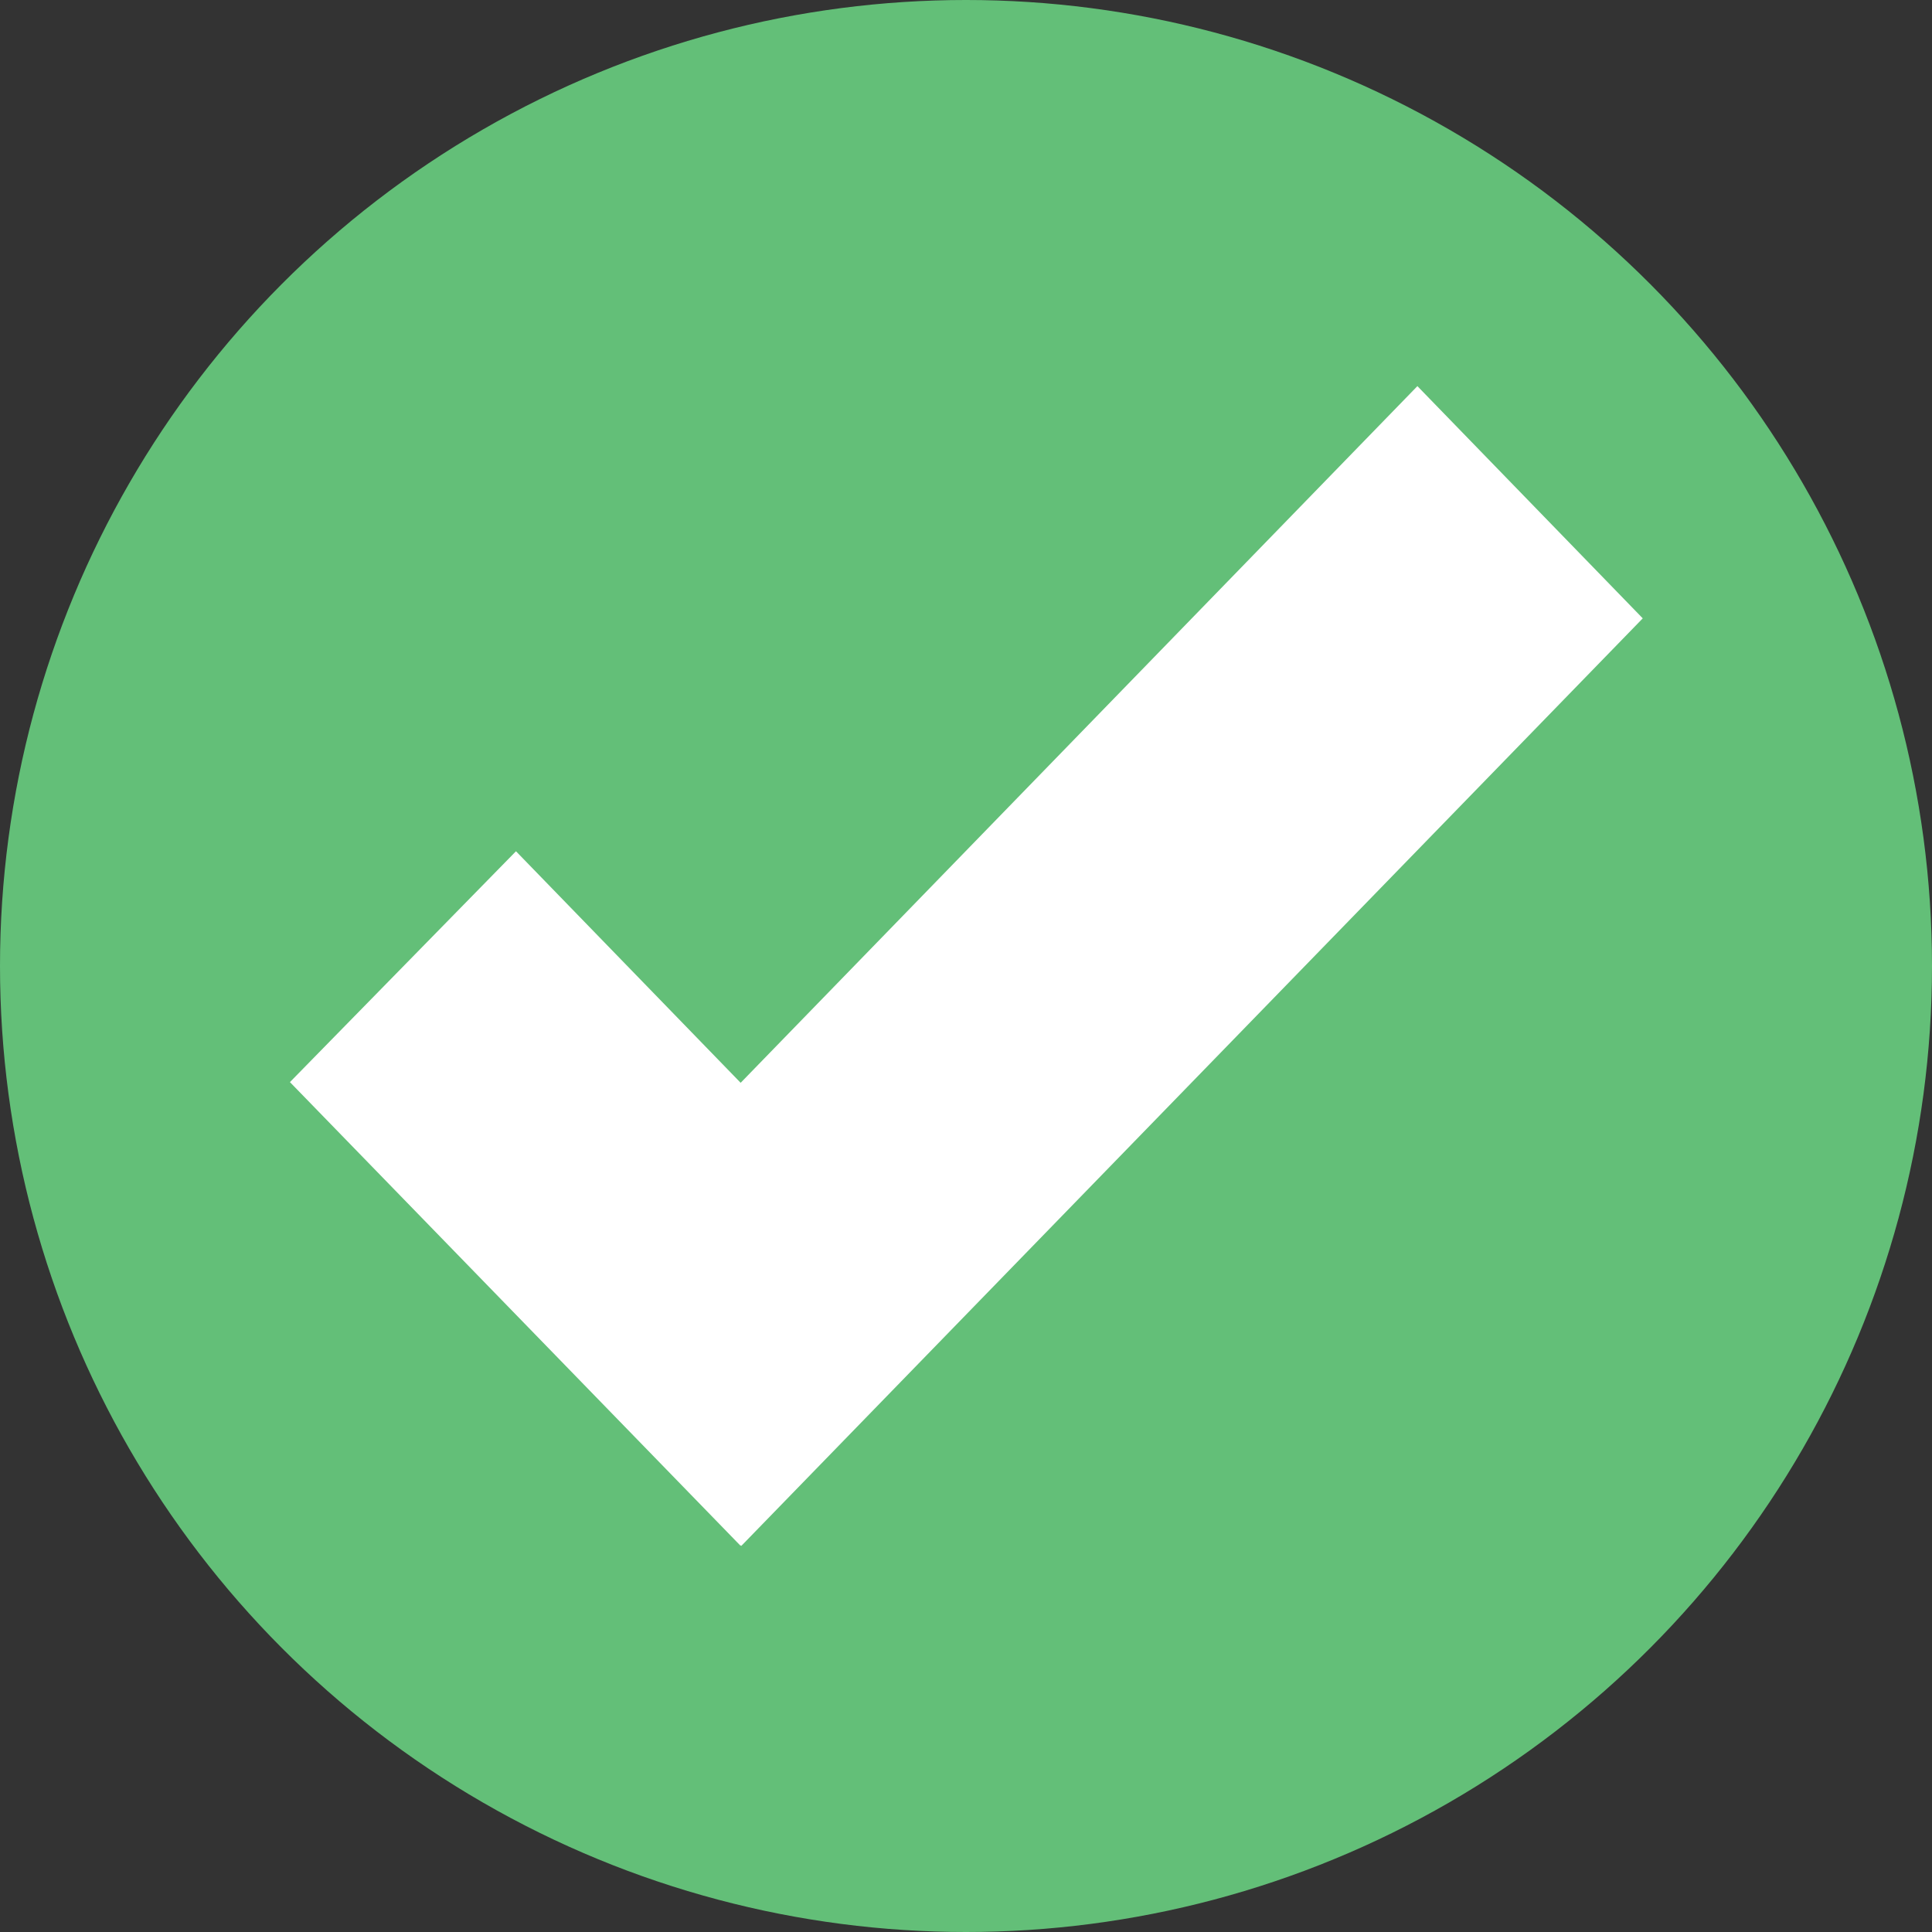 <?xml version="1.0" encoding="UTF-8"?><svg id="Layer_2" xmlns="http://www.w3.org/2000/svg" viewBox="0 0 28.12 28.12"><rect x="0" y="0" width="28.12" height="28.12" fill="#333333" stroke="none"/><defs><style>.cls-1{fill:#fff;}.cls-2{fill:#63bf78;}</style></defs><g id="Layer_1-2"><circle class="cls-2" cx="14.06" cy="14.06" r="14.06"/><polygon class="cls-1" points="20.63 5.62 10.78 15.76 7.51 12.39 4.22 15.75 10.78 22.5 10.78 22.49 10.79 22.5 23.91 9 20.63 5.62"/></g></svg>